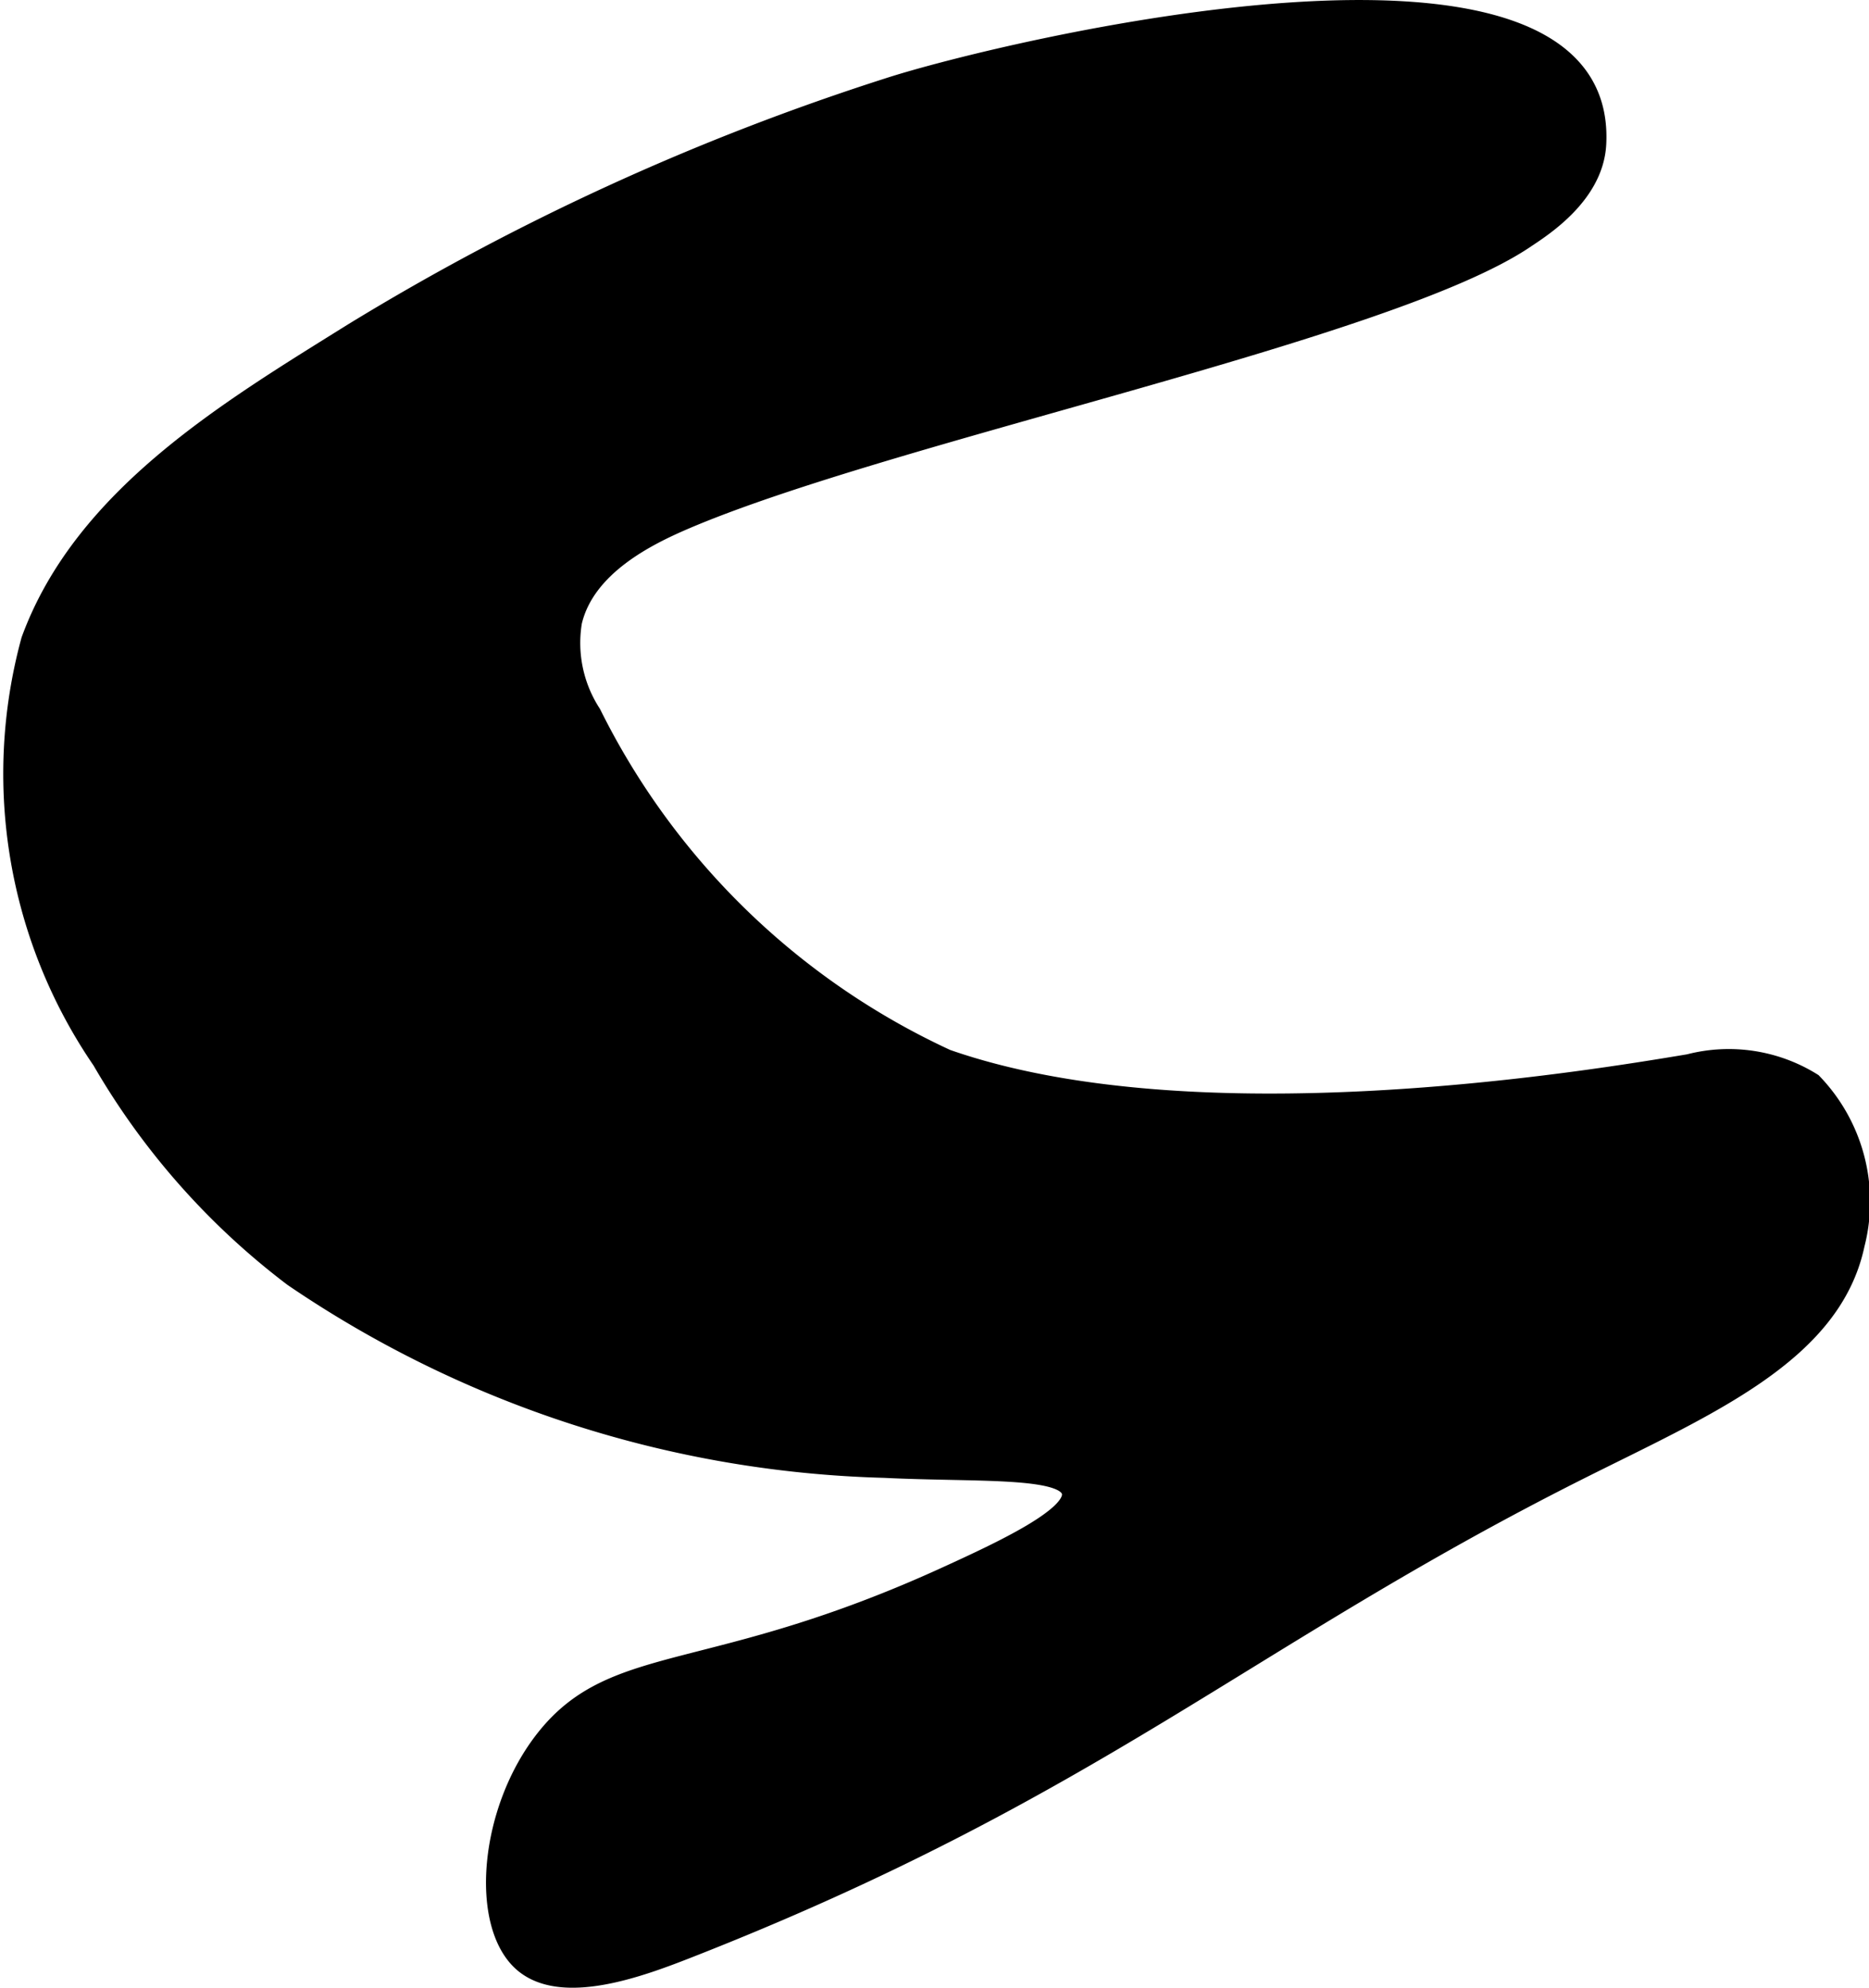<?xml version="1.0" encoding="UTF-8"?>
<svg xmlns="http://www.w3.org/2000/svg"
     version="1.1"
     width="5.862mm"
     height="6.234mm"
     viewBox="0 0 16.615 17.672">
   <defs>
      <style type="text/css"><![CDATA[
      .a {
        stroke: #000;
        stroke-miterlimit: 10;
        stroke-width: 0.15px;
      }
    ]]></style>
   </defs>
   <path class="a"
         d="M14.205,1.281C14.318-.867,8.892.444,7.897.767A21.925,21.925,0,0,0,3.137,2.945C2.038,3.631.733,4.401.262,5.69A4.518,4.518,0,0,0,.894,9.433,6.506,6.506,0,0,0,2.598,11.362a9.806,9.806,0,0,0,5.266,1.702c.81.04,1.603-.014,1.65.203.044.205-.611.511-1.097.733-2.095.96-2.951.665-3.574,1.447-.51.64-.594,1.66-.204,2.006.352.311,1.058.046,1.486-.122,3.595-1.41,4.953-2.759,7.9-4.242,1.151-.579,2.27-1.041,2.478-2.025a1.534,1.534,0,0,0-.383-1.447,1.415,1.415,0,0,0-1.106-.17c-.918.153-4.39.729-6.596-.043A6.607,6.607,0,0,1,5.268,6.34a1.144,1.144,0,0,1-.17-.809c.115-.491.665-.758.979-.894,1.821-.784,6.278-1.685,7.489-2.506C13.725,2.025,14.181,1.735,14.205,1.281Z"/>
</svg>
